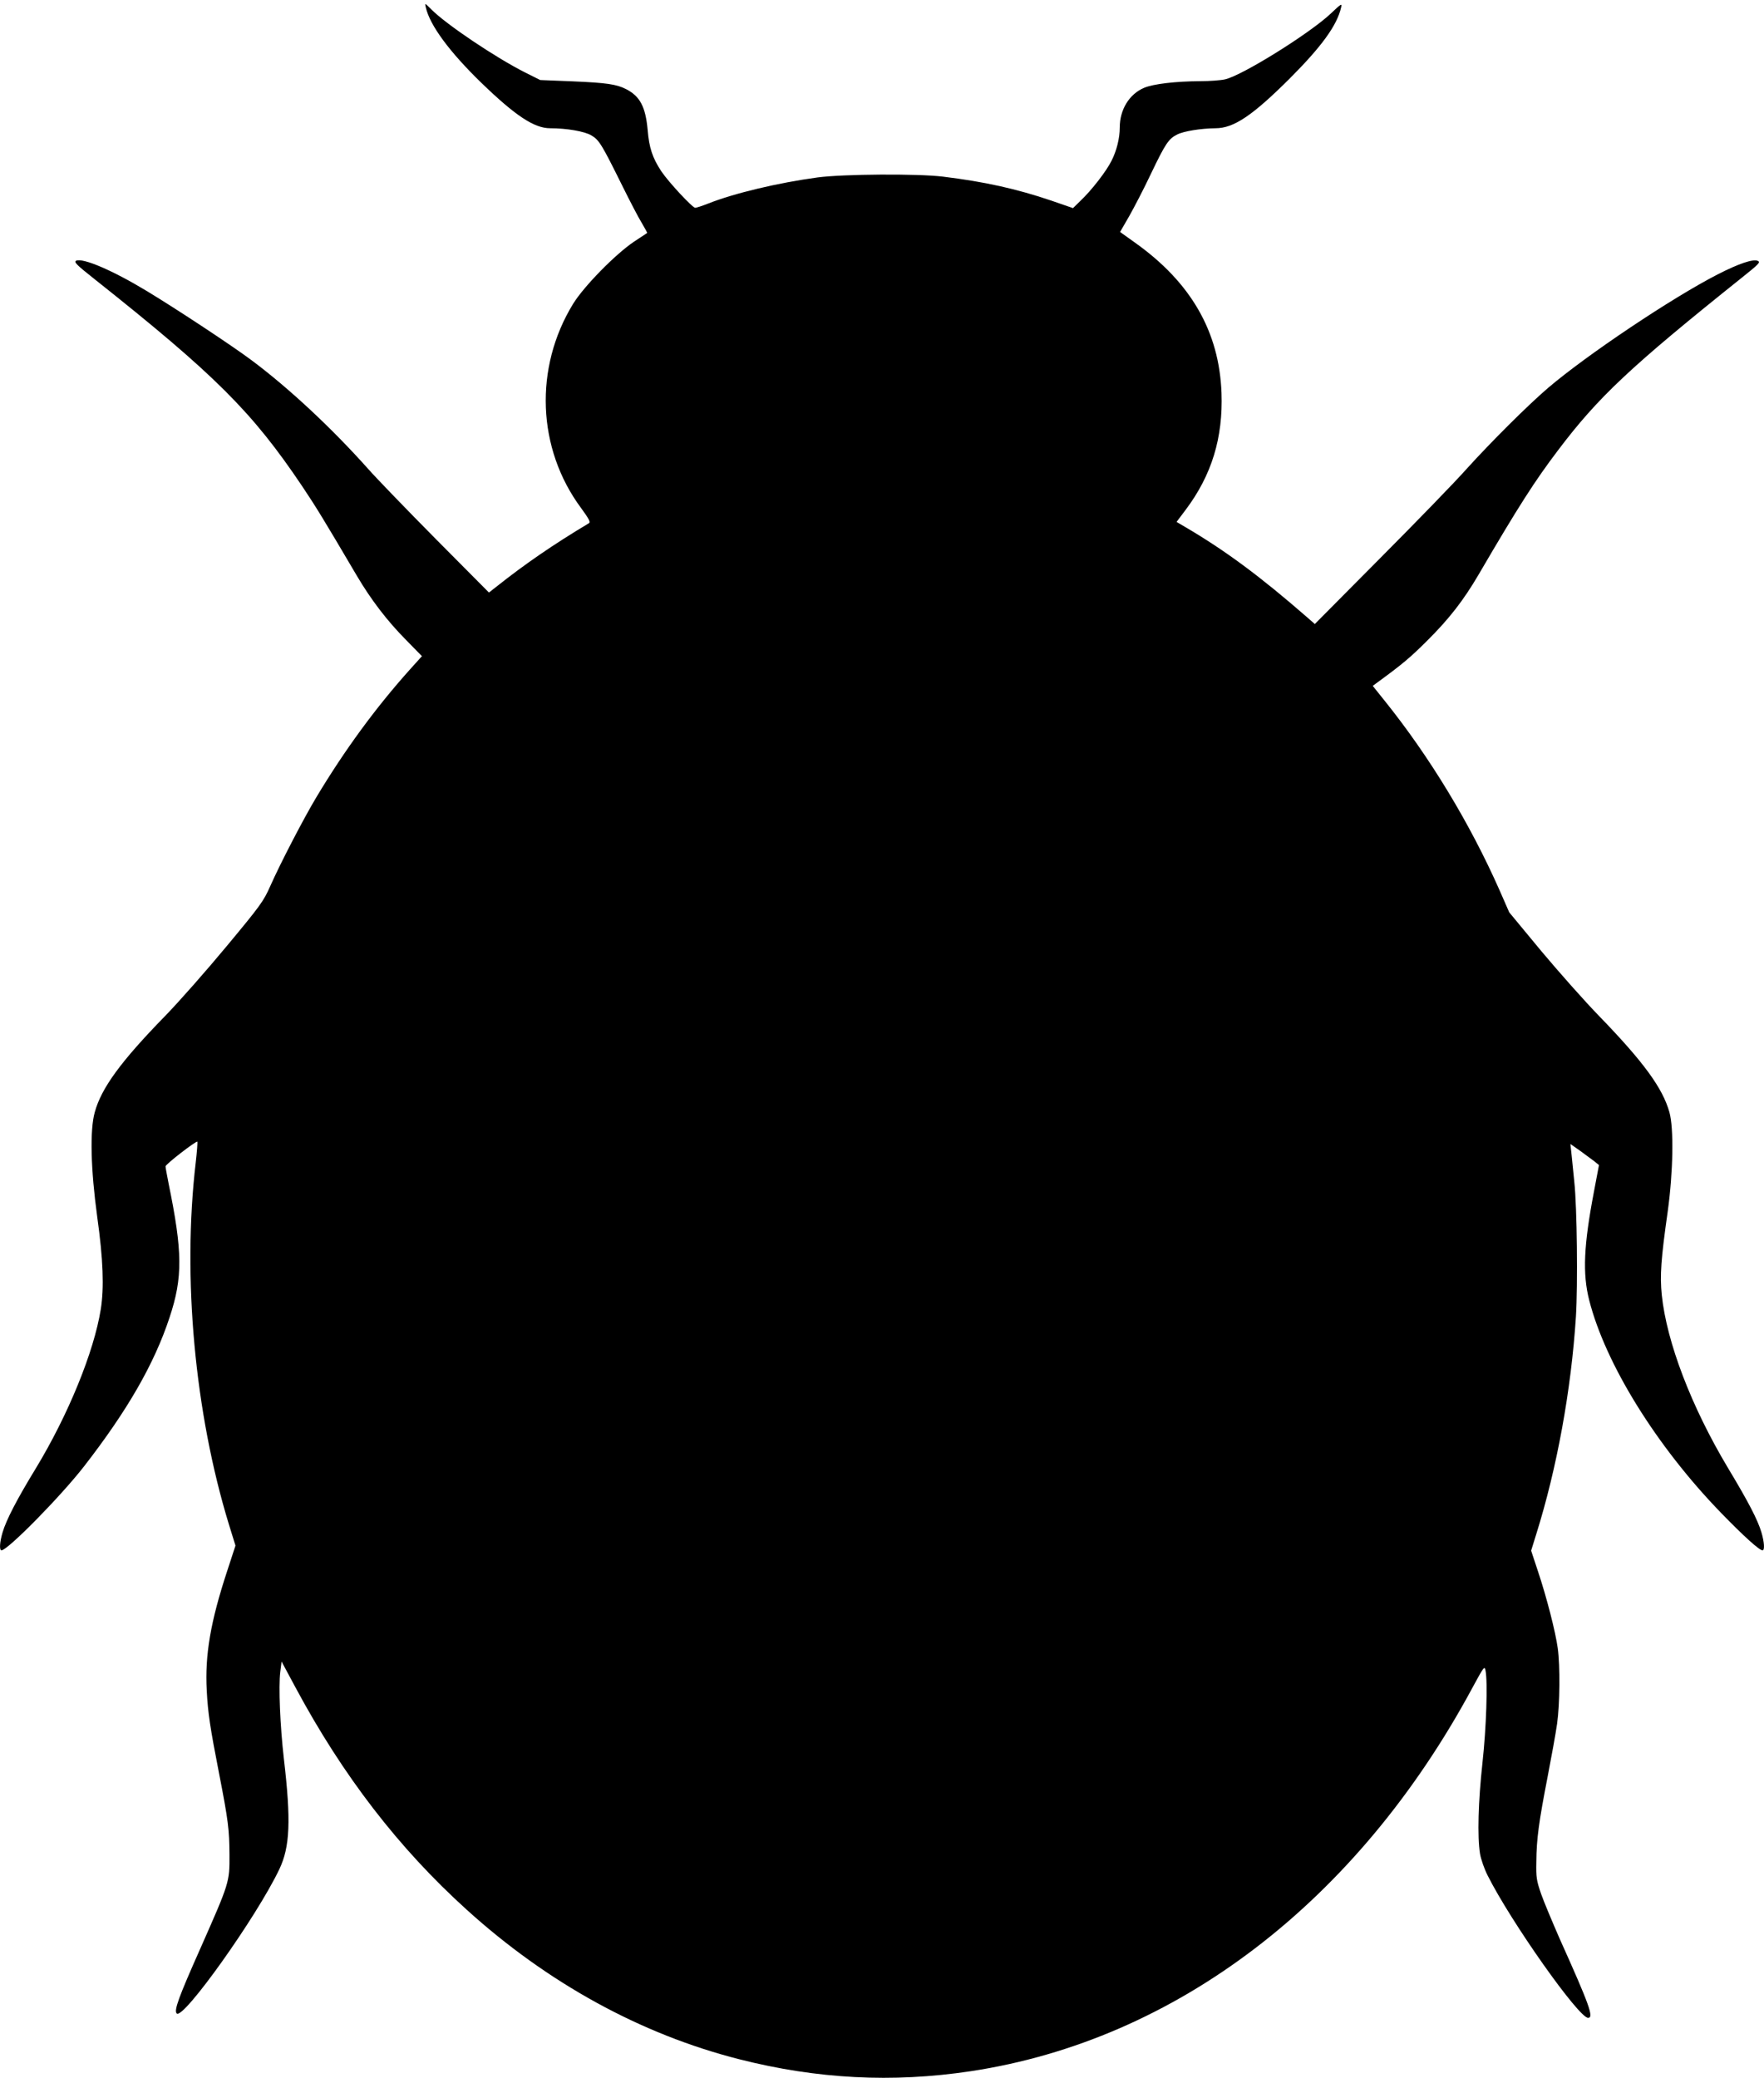 <?xml version="1.0" standalone="no"?>
<!DOCTYPE svg PUBLIC "-//W3C//DTD SVG 20010904//EN"
 "http://www.w3.org/TR/2001/REC-SVG-20010904/DTD/svg10.dtd">
<svg version="1.0" xmlns="http://www.w3.org/2000/svg"
 width="1087pt" height="1280pt" viewBox="0 0 1087 1280"
 preserveAspectRatio="xMidYMid meet">
<g transform="translate(0,1280) scale(0.1,-0.1)"
fill="#000000" stroke="none">
<path d="M2624 12754 c25 -110 146 -274 343 -465 209 -202 325 -279 423 -279
102 0 212 -19 254 -44 48 -28 64 -55 191 -311 46 -93 100 -197 120 -229 19
-32 34 -60 33 -61 -2 -1 -39 -26 -83 -55 -114 -77 -307 -274 -373 -381 -242
-394 -223 -893 49 -1259 48 -66 59 -86 48 -93 -219 -131 -395 -252 -570 -391
l-46 -36 -325 327 c-179 181 -367 375 -418 433 -223 250 -488 498 -720 671
-116 87 -458 313 -645 426 -210 127 -394 206 -436 187 -15 -8 3 -26 113 -113
746 -592 972 -818 1280 -1276 85 -127 130 -200 336 -550 89 -151 189 -281 305
-398 l97 -99 -73 -81 c-211 -235 -403 -497 -577 -787 -77 -128 -223 -409 -284
-547 -42 -95 -61 -121 -268 -370 -122 -147 -294 -343 -383 -434 -271 -278
-390 -441 -431 -590 -31 -109 -25 -352 15 -644 37 -265 43 -437 22 -570 -42
-263 -201 -651 -399 -978 -118 -193 -183 -319 -206 -396 -18 -60 -21 -111 -7
-111 38 0 362 329 508 516 268 345 434 633 528 919 82 246 80 405 -6 824 -10
51 -19 99 -19 106 0 13 189 159 196 152 2 -2 -2 -60 -10 -129 -83 -707 -6
-1542 205 -2230 l40 -129 -50 -153 c-104 -315 -139 -522 -127 -740 7 -138 21
-229 76 -511 57 -292 63 -345 64 -500 1 -170 0 -172 -180 -579 -134 -301 -163
-381 -145 -399 40 -40 492 594 632 888 66 138 73 300 28 683 -23 201 -33 443
-22 532 l8 65 86 -160 c292 -544 636 -990 1055 -1369 499 -452 1073 -767 1679
-921 480 -122 944 -146 1425 -74 1267 191 2383 1044 3093 2362 71 131 75 137
81 106 14 -72 5 -350 -19 -569 -26 -238 -32 -453 -15 -559 6 -35 27 -95 47
-134 143 -285 561 -877 619 -877 37 0 9 78 -175 487 -44 101 -96 224 -114 275
-29 84 -32 103 -30 199 1 141 16 248 69 521 24 124 51 273 59 330 17 122 19
355 4 465 -14 102 -69 316 -122 474 l-42 127 32 103 c127 405 215 887 244
1339 12 195 7 673 -10 830 -5 47 -12 118 -16 159 l-8 74 60 -42 c33 -24 72
-53 88 -65 l28 -23 -31 -164 c-63 -330 -71 -505 -29 -669 100 -392 415 -900
812 -1309 143 -147 236 -231 256 -231 14 0 11 51 -7 111 -23 77 -80 187 -207
398 -225 376 -377 774 -407 1064 -12 120 -5 222 37 517 33 240 38 510 10 609
-42 149 -159 309 -430 589 -90 92 -251 274 -360 404 l-197 238 -60 137 c-182
411 -429 819 -705 1163 l-76 95 27 20 c155 113 205 155 310 260 134 133 223
248 315 405 246 421 347 578 488 764 249 330 446 515 1135 1066 104 83 116 95
98 103 -29 13 -116 -16 -247 -83 -283 -145 -808 -497 -1045 -699 -124 -106
-354 -335 -504 -501 -71 -80 -311 -327 -532 -549 l-402 -405 -48 42 c-287 250
-502 410 -753 557 l-51 30 55 73 c162 215 232 445 222 722 -14 378 -189 681
-534 926 l-91 65 56 97 c30 53 91 170 133 259 90 188 110 218 162 244 40 21
147 38 237 39 112 0 227 77 456 305 196 196 293 328 318 439 7 27 1 24 -63
-37 -130 -123 -551 -385 -653 -406 -27 -6 -95 -11 -151 -11 -155 -1 -290 -17
-347 -41 -92 -39 -150 -135 -150 -245 0 -65 -19 -143 -51 -205 -31 -63 -123
-182 -192 -247 l-45 -44 -133 46 c-215 73 -414 117 -669 148 -156 19 -612 16
-772 -5 -243 -33 -514 -97 -677 -162 -36 -14 -70 -25 -77 -25 -17 0 -164 158
-209 225 -54 82 -75 144 -84 254 -13 143 -47 208 -133 252 -59 30 -119 39
-331 48 l-198 8 -92 46 c-181 91 -485 295 -578 388 -42 42 -42 42 -35 13z"/>
</g>
</svg>
